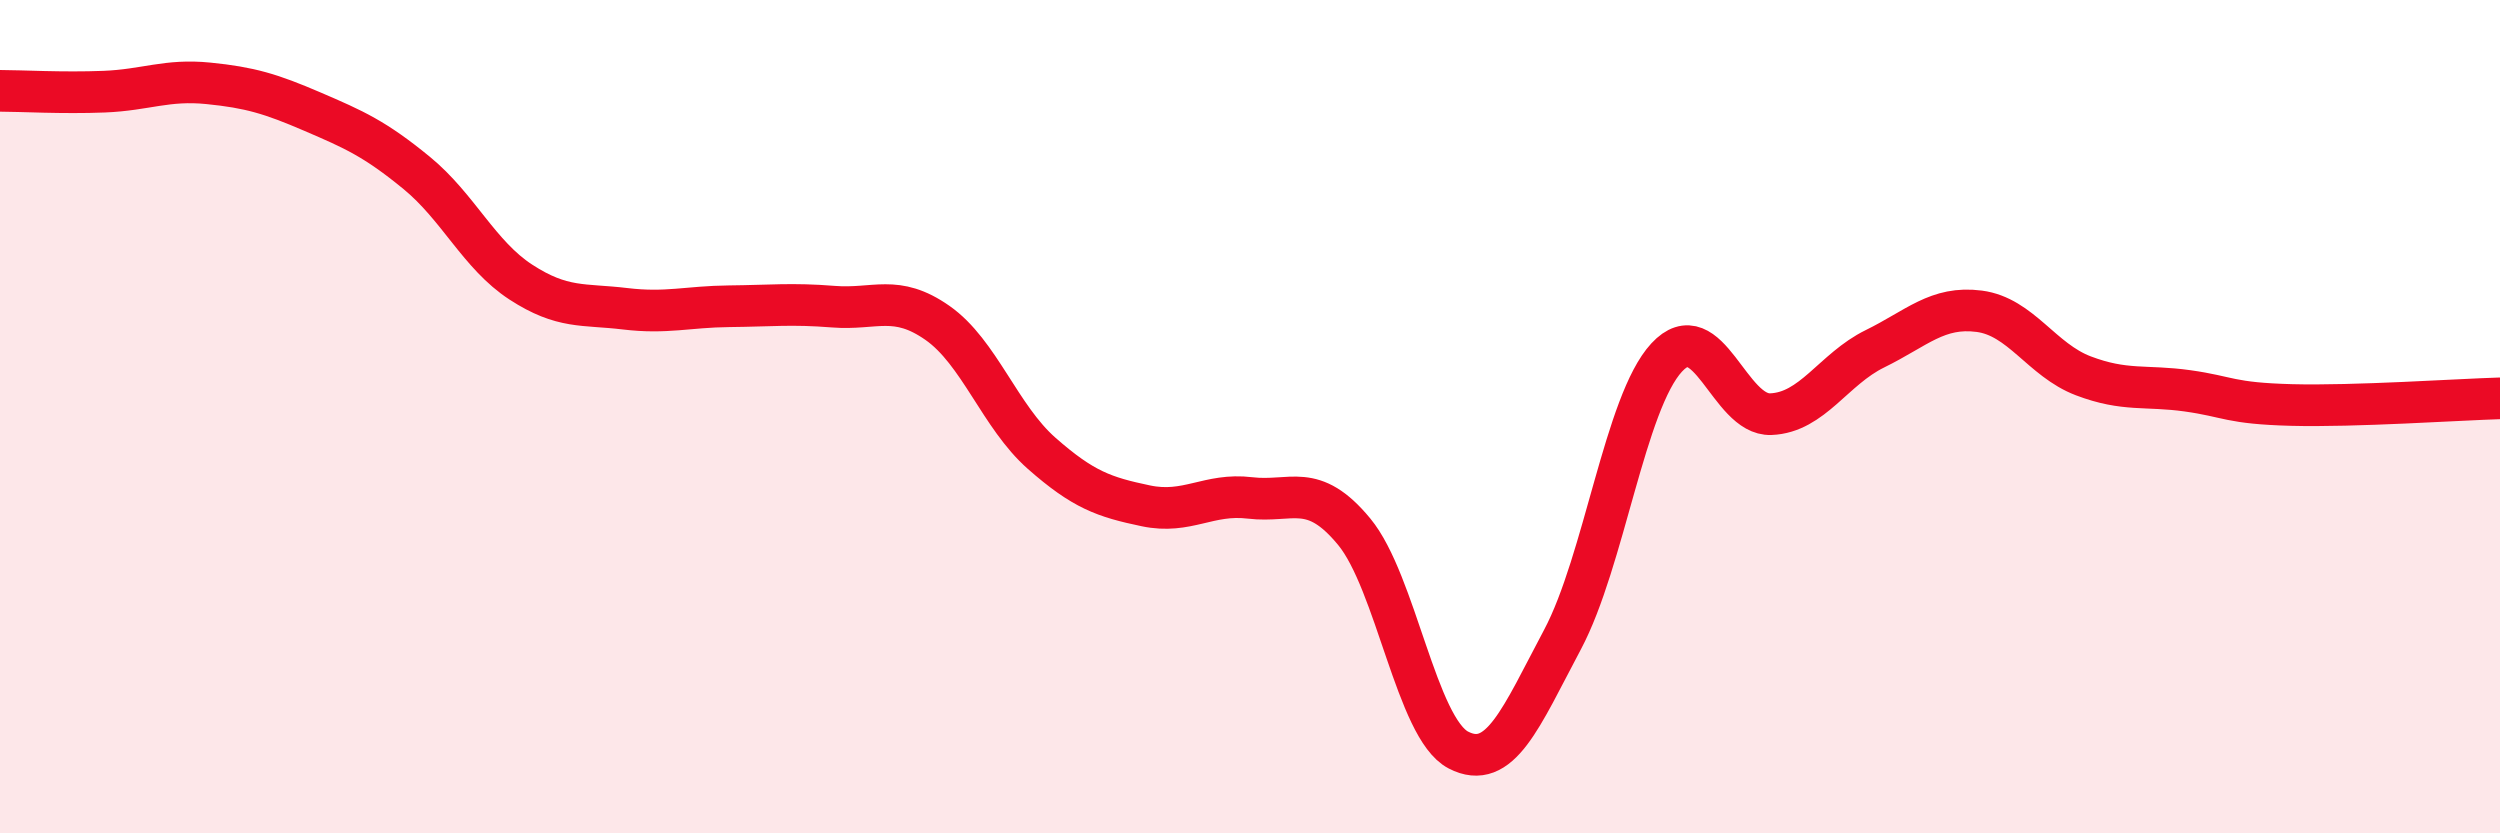 
    <svg width="60" height="20" viewBox="0 0 60 20" xmlns="http://www.w3.org/2000/svg">
      <path
        d="M 0,2.18 C 0.5,2.18 1.5,2.24 2.5,2.2 C 3.5,2.16 4,1.9 5,2 C 6,2.1 6.5,2.25 7.5,2.68 C 8.5,3.11 9,3.33 10,4.15 C 11,4.97 11.5,6.12 12.5,6.77 C 13.5,7.42 14,7.29 15,7.41 C 16,7.53 16.5,7.36 17.5,7.35 C 18.5,7.34 19,7.28 20,7.36 C 21,7.44 21.5,7.05 22.5,7.75 C 23.5,8.45 24,10 25,10.88 C 26,11.76 26.5,11.93 27.5,12.14 C 28.5,12.35 29,11.83 30,11.95 C 31,12.07 31.5,11.55 32.5,12.76 C 33.5,13.97 34,17.48 35,18 C 36,18.52 36.5,17.23 37.5,15.35 C 38.5,13.47 39,9.66 40,8.58 C 41,7.5 41.5,9.98 42.5,9.94 C 43.5,9.9 44,8.86 45,8.37 C 46,7.88 46.5,7.34 47.5,7.47 C 48.5,7.6 49,8.64 50,9.02 C 51,9.4 51.5,9.24 52.5,9.38 C 53.5,9.52 53.5,9.68 55,9.72 C 56.5,9.76 59,9.59 60,9.56L60 20L0 20Z"
        fill="#EB0A25"
        opacity="0.1"
        stroke-linecap="round"
        stroke-linejoin="round"
      />
      <path
        d="M 0,2.18 C 0.5,2.18 1.5,2.24 2.5,2.2 C 3.5,2.16 4,1.9 5,2 C 6,2.1 6.5,2.25 7.5,2.68 C 8.5,3.11 9,3.33 10,4.15 C 11,4.97 11.5,6.12 12.5,6.77 C 13.5,7.42 14,7.29 15,7.41 C 16,7.53 16.5,7.36 17.5,7.35 C 18.5,7.34 19,7.28 20,7.36 C 21,7.44 21.5,7.05 22.5,7.75 C 23.5,8.45 24,10 25,10.88 C 26,11.76 26.5,11.93 27.5,12.14 C 28.5,12.35 29,11.83 30,11.95 C 31,12.07 31.5,11.55 32.5,12.76 C 33.5,13.97 34,17.48 35,18 C 36,18.52 36.5,17.23 37.5,15.35 C 38.5,13.47 39,9.66 40,8.58 C 41,7.5 41.5,9.98 42.5,9.94 C 43.5,9.9 44,8.86 45,8.37 C 46,7.88 46.5,7.34 47.5,7.47 C 48.5,7.6 49,8.64 50,9.02 C 51,9.4 51.5,9.24 52.5,9.38 C 53.5,9.52 53.5,9.68 55,9.72 C 56.5,9.76 59,9.59 60,9.56"
        stroke="#EB0A25"
        stroke-width="1"
        fill="none"
        stroke-linecap="round"
        stroke-linejoin="round"
      />
    </svg>
  